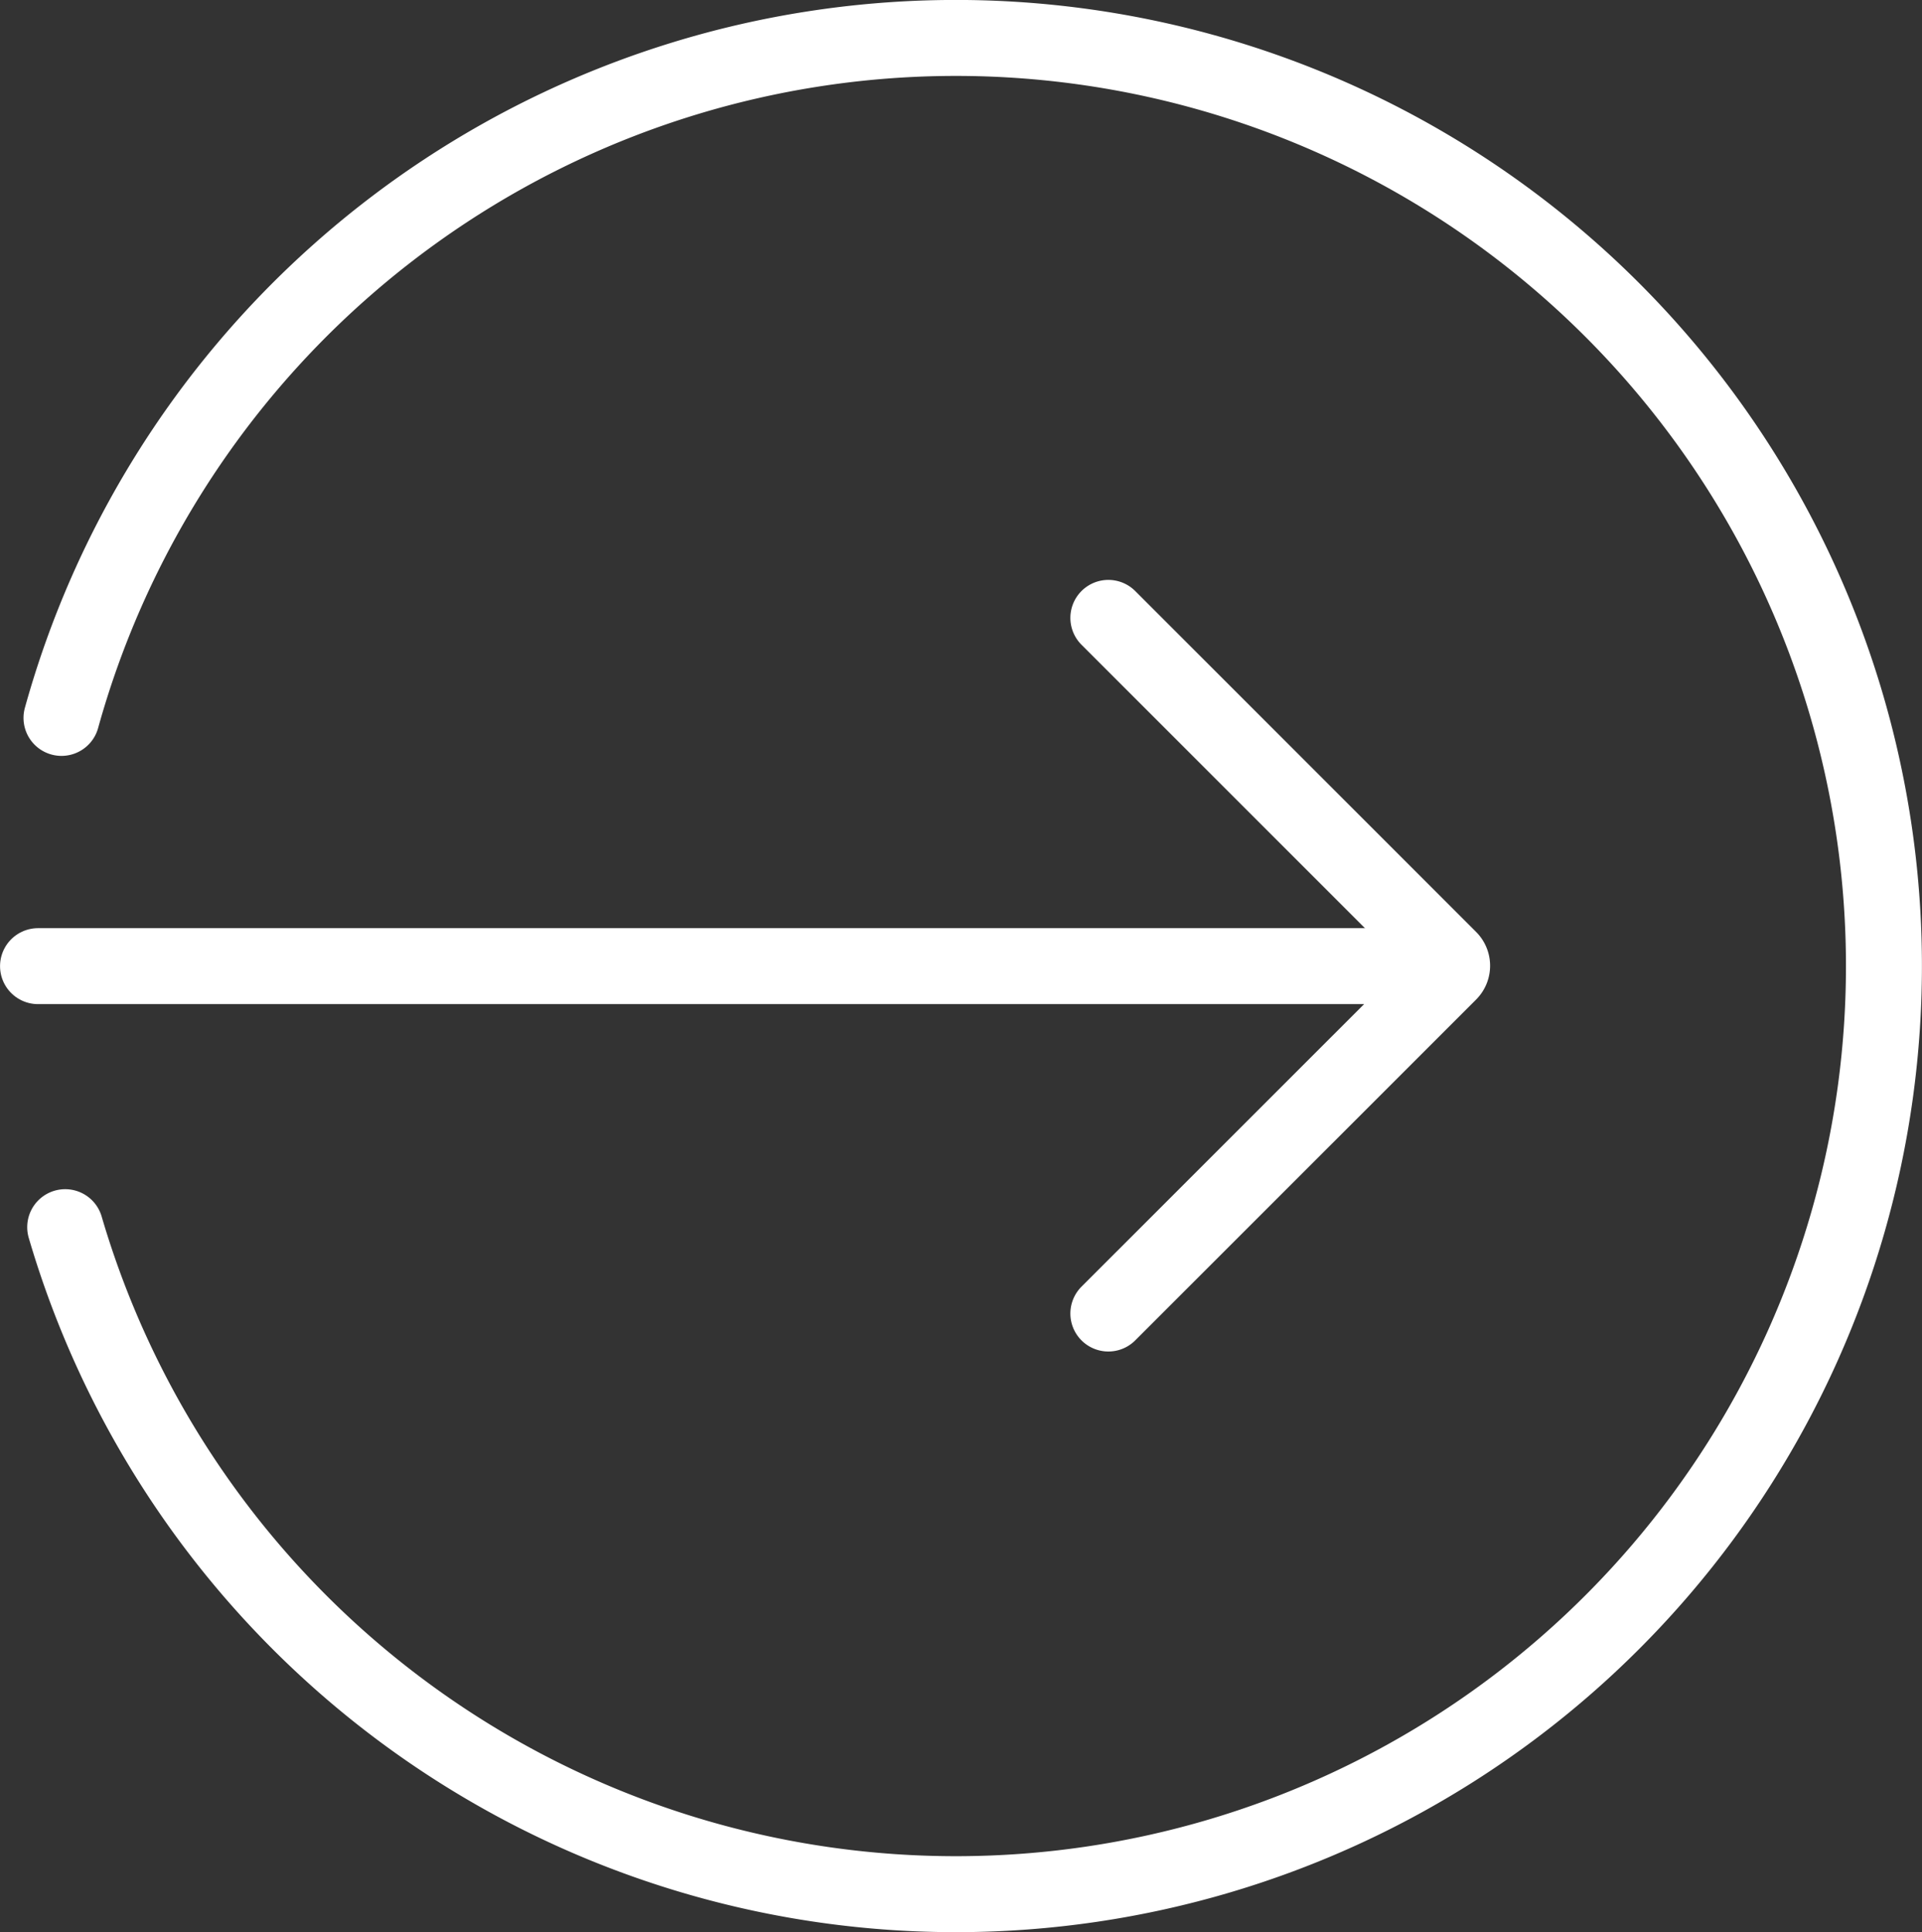 <svg xmlns="http://www.w3.org/2000/svg" width="23.908" height="24.034" viewBox="0 0 23.908 24.034"><rect x="0" y="0" width="23.908" height="24.034" fill="#333333" stroke="none"/><g id="arrow-carousel" transform="translate(-1700.606 -1816.361)"><path id="Path_306" data-name="Path 306" d="M1701.371,1825.291a11.545,11.545,0,1,1,.046,6.335" fill="none" stroke="#fff" stroke-linecap="round" stroke-miterlimit="10" stroke-width="0.945"></path><line id="Line_30" data-name="Line 30" x2="17.464" transform="translate(1701.079 1828.379)" fill="none" stroke="#fff" stroke-linecap="round" stroke-miterlimit="10" stroke-width="0.945"></line><path id="Path_307" data-name="Path 307" d="M1714.393,1832.7l4.24-4.239a.123.123,0,0,0,0-.174l-4.24-4.24" fill="none" stroke="#fff" stroke-linecap="round" stroke-miterlimit="10" stroke-width="0.945"></path></g></svg>